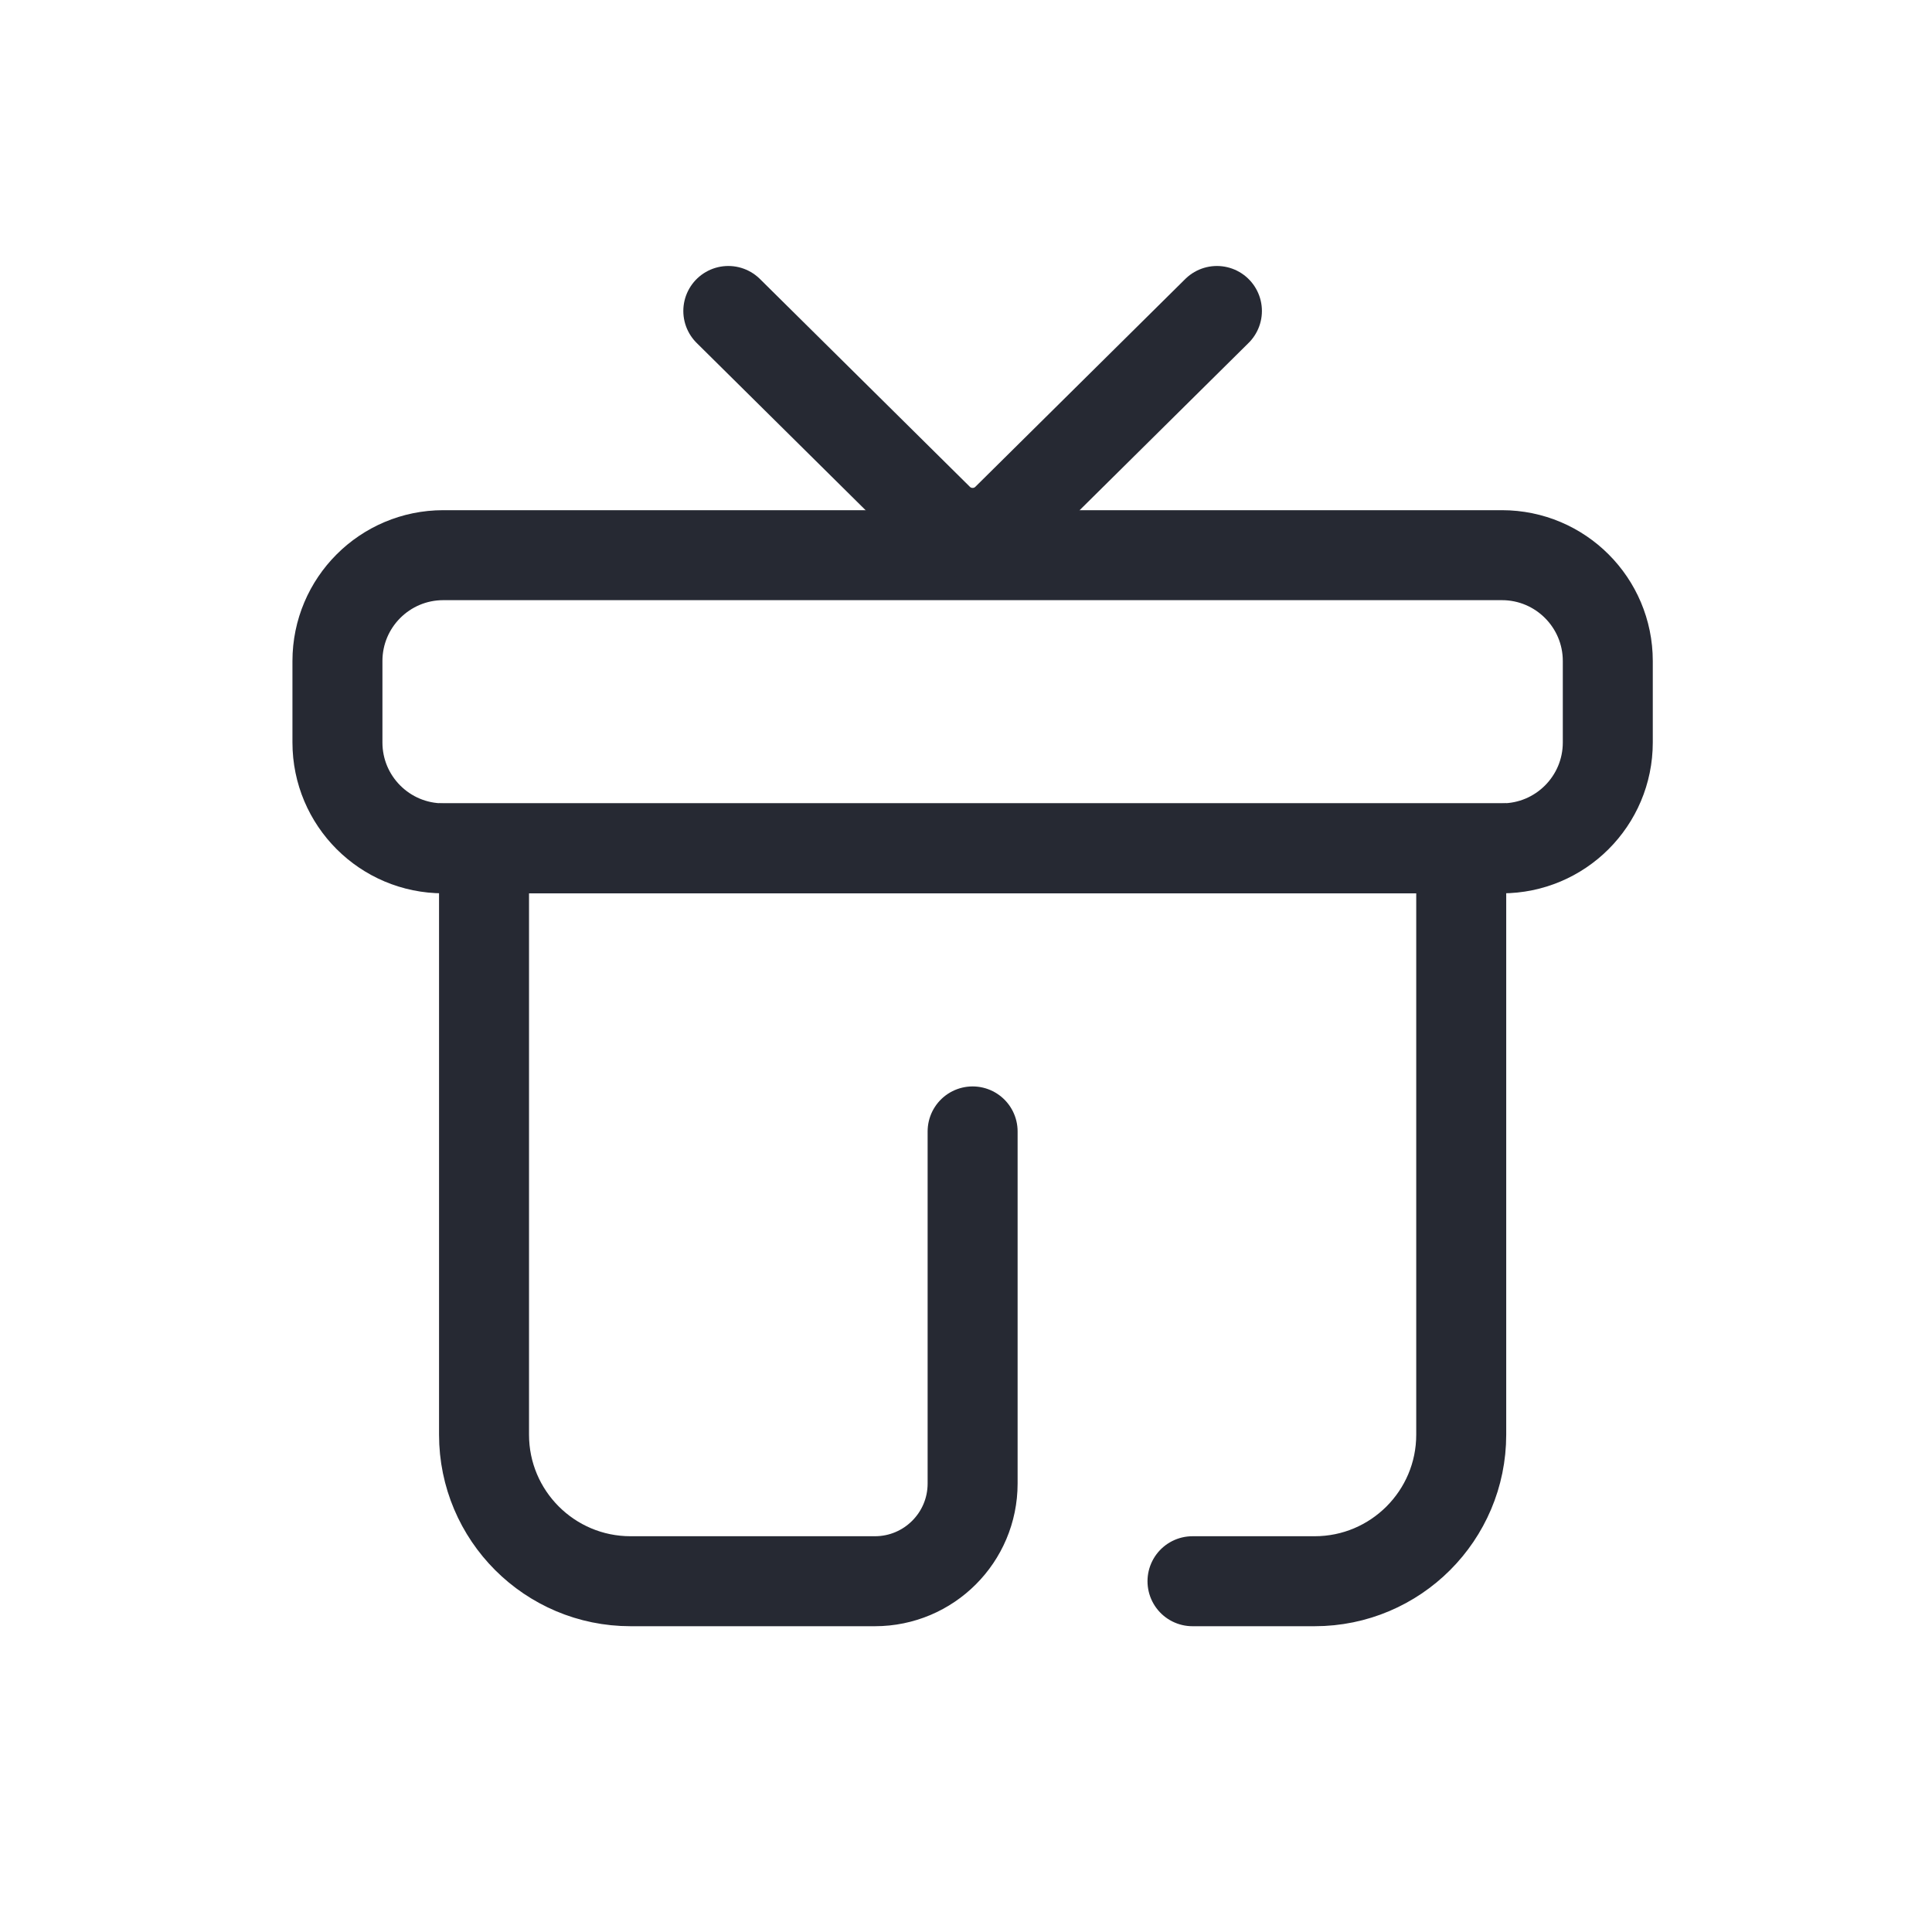 <svg width="73" height="73" viewBox="0 0 73 73" fill="none" xmlns="http://www.w3.org/2000/svg">
<path d="M45.058 59.746H49.673C52.732 59.746 55.212 57.266 55.212 54.208V32.054H18.289V54.208C18.289 57.266 20.768 59.746 23.827 59.746H27.519H33.058C35.097 59.746 36.75 58.093 36.75 56.054V42.75" stroke="#262933" stroke-width="3.4" stroke-linecap="round"/>
<path d="M12.75 24.977C12.75 22.768 14.541 20.977 16.75 20.977H56.75C58.959 20.977 60.75 22.768 60.75 24.977V28.054C60.75 30.263 58.959 32.054 56.75 32.054H16.75C14.541 32.054 12.75 30.263 12.75 28.054V24.977Z" stroke="#262933" stroke-width="3.4"/>
<path d="M45.981 11.75L38.049 19.602C37.329 20.314 36.17 20.314 35.451 19.602L27.519 11.75" stroke="#262933" stroke-width="3.4" stroke-linecap="round"/>
</svg>
